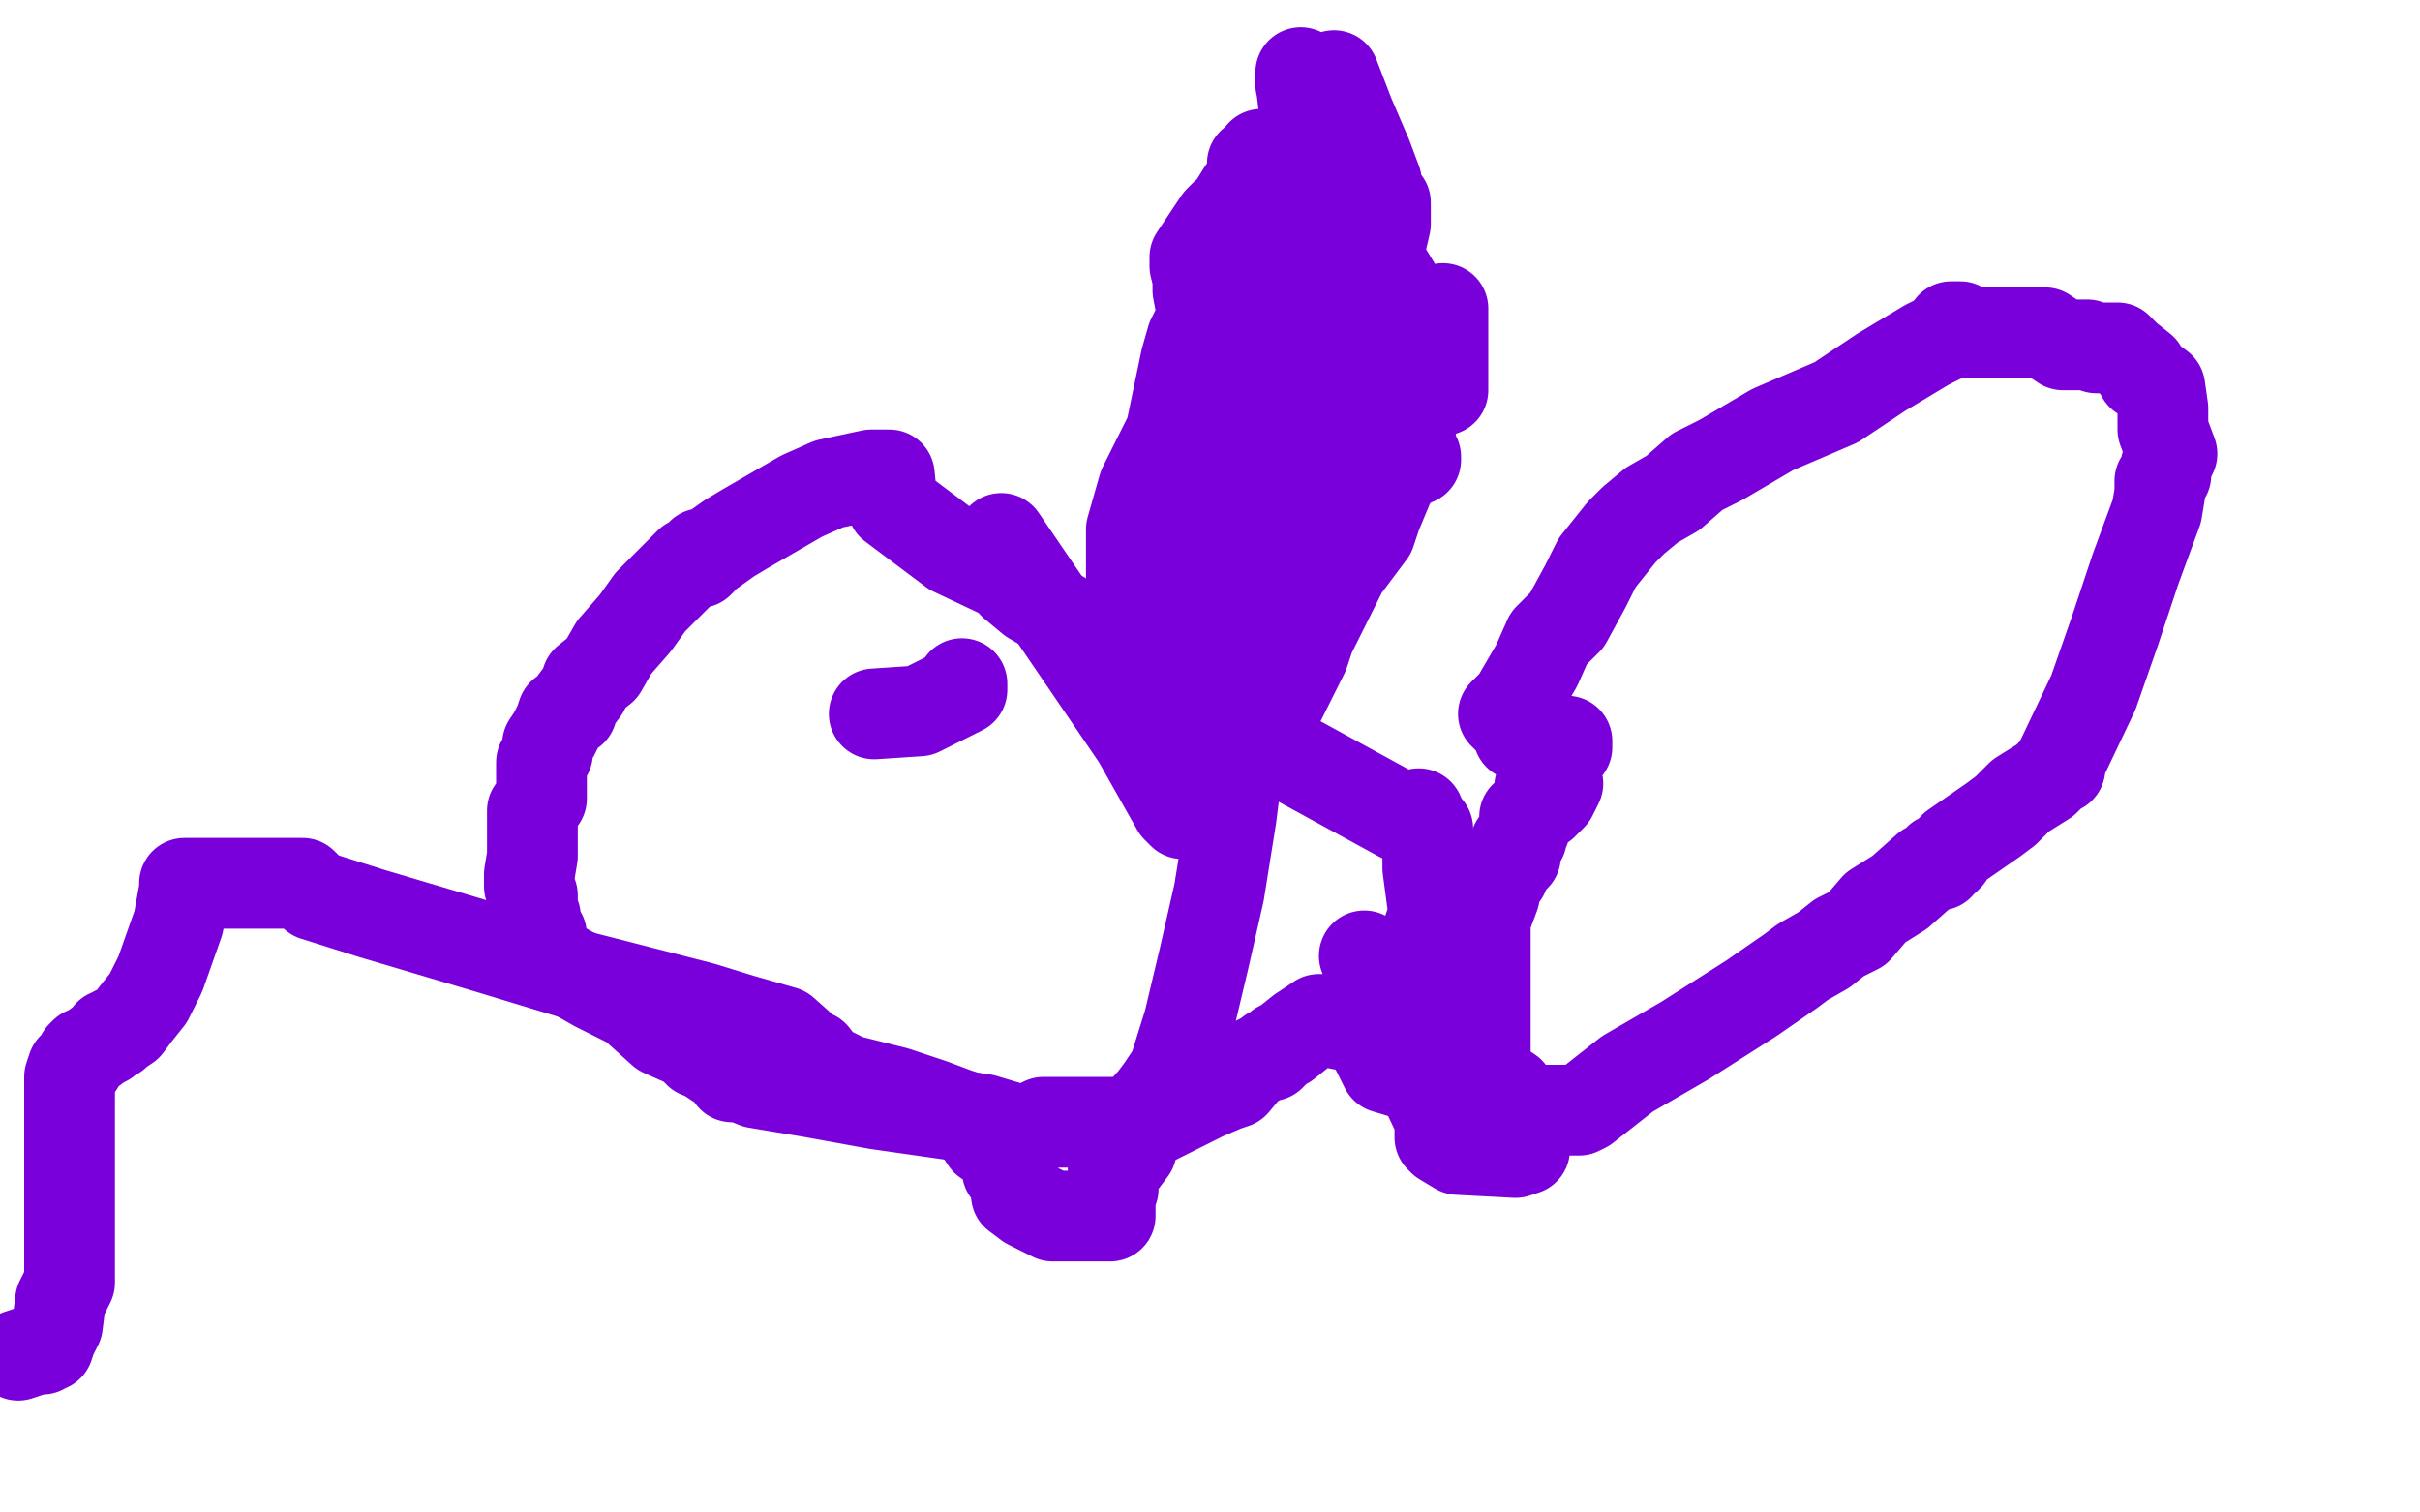 <?xml version="1.0" standalone="no"?>
<!DOCTYPE svg PUBLIC "-//W3C//DTD SVG 1.1//EN"
"http://www.w3.org/Graphics/SVG/1.1/DTD/svg11.dtd">

<svg width="800" height="500" version="1.1" xmlns="http://www.w3.org/2000/svg" xmlns:xlink="http://www.w3.org/1999/xlink" style="stroke-antialiasing: false"><desc>This SVG has been created on https://colorillo.com/</desc><rect x='0' y='0' width='800' height='500' style='fill: rgb(255,255,255); stroke-width:0' /><polyline points="479,348 479,349 479,349 479,347 474,322 472,308 474,302 472,287 472,277 472,274" style="fill: none; stroke: #7a00db; stroke-width: 30; stroke-linejoin: round; stroke-linecap: round; stroke-antialiasing: false; stroke-antialias: 0; opacity: 1.0"/>
<polyline points="469,269 469,270 469,270 469,272 469,272 463,270 410,241 370,215 341,198 335,193 334,191 315,182 295,167 294,157 292,157 288,157 274,160 265,164 246,175 241,178 234,183 232,183 232,185 231,186 228,186 215,199 210,206 203,214 199,221 194,225 193,228 190,232 189,235 186,236 185,239 183,243 181,246 181,249 179,252 179,253 179,255 179,258 179,264 176,268 176,273 176,279 176,283 175,289 175,293 176,296 176,300 177,303 177,305 177,308 179,309 179,312 179,315 180,316 180,318 182,318 183,318 197,326 209,332 219,341 228,345 230,347 231,347 231,348 233,348 235,350 241,354 242,356 245,356 250,358 268,361 290,365 325,370 335,373 337,373 338,373 340,373 341,373 345,371 359,371 370,371 374,371 377,371 379,371 380,371 380,370 382,370 390,366 398,362 405,359 408,358 413,352 419,349 420,349 420,348 421,348 423,346 425,345 430,341 433,339 436,337 437,337 440,338 450,340 451,341 453,341 453,343 458,353 468,356 473,360 473,362 475,362 475,363 489,366 497,367 500,367 513,367 522,367 524,366 538,355 557,344 579,330 592,321 596,318 603,314 608,310 610,309 614,307 620,300 628,295 637,287 641,286 641,284 643,284 644,283 646,280 659,271 663,268 668,263 676,258 680,254 681,254 681,252 682,250 692,229 699,209 706,188 713,169 714,163 714,159 716,157 716,154 718,150 715,142 715,135 714,128 710,125 708,124 708,122 703,118 700,115 697,115 693,115 690,114 682,114 676,110 667,110 656,110 651,110 649,110 648,110 648,108 645,108 645,110 637,114 622,123 607,133 586,142 569,152 561,156 553,163 546,167 540,172 536,176 532,181 528,186 524,194 518,205 512,211 508,220 501,232 497,236 500,239 503,239 502,243 518,245 518,247 516,249 512,254 512,256 509,260 513,258 515,259 513,263 510,266 507,267 506,269 504,270 504,274 503,276 503,277 501,279 501,283 498,286 497,287 497,289 495,290 495,292 494,292 494,293 494,296 491,304 491,308 491,310 491,311 491,327 491,344 491,353 491,359 496,359 499,361 500,367 500,373 504,376 504,379 504,380 501,381 482,380 477,377 476,376 476,374 476,370 466,349 459,331 451,316" style="fill: none; stroke: #7a00db; stroke-width: 30; stroke-linejoin: round; stroke-linecap: round; stroke-antialiasing: false; stroke-antialias: 0; opacity: 1.0"/>
<polyline points="318,226 318,228 318,228 304,235 304,235 289,236 289,236" style="fill: none; stroke: #7a00db; stroke-width: 30; stroke-linejoin: round; stroke-linecap: round; stroke-antialiasing: false; stroke-antialias: 0; opacity: 1.0"/>
<polyline points="407,246 411,246 411,246 421,236 421,236 425,228 425,228 431,216 431,216 433,210 433,210 440,196 440,196 444,188 453,176 455,170 460,158 464,154 466,152 467,152 468,152 468,151" style="fill: none; stroke: #7a00db; stroke-width: 30; stroke-linejoin: round; stroke-linecap: round; stroke-antialiasing: false; stroke-antialias: 0; opacity: 1.0"/>
<polyline points="403,247 405,247 405,247 399,250 399,250 403,242 403,242 408,231 408,231 410,223 410,223 412,217 417,213 418,209 414,198 414,198 414,183 414,183 411,175 411,175 412,173 412,173 412,171 412,166 407,142 400,117 396,96 396,92 395,88 395,86 395,85 397,82 403,73 405,71 406,71 411,63 414,62 415,62 415,60 419,58 414,55 414,54 415,54 417,51 418,51 427,49 433,44 440,39 440,41 438,45 434,48 434,49 433,52 427,57 423,65 419,71 415,74 413,78 412,82 404,75 404,77 410,77 410,81 409,85 405,91 404,94 401,98 399,101 398,104 396,108 394,112 392,119 387,143 378,161 374,175 374,190 376,195 376,198 377,209 379,218 390,232 390,236 389,236 392,232 401,223 406,219 411,215 420,210 426,204 436,189 443,183 447,175 451,169 458,159 462,152 463,144 467,139 469,129 470,126 473,118" style="fill: none; stroke: #7a00db; stroke-width: 30; stroke-linejoin: round; stroke-linecap: round; stroke-antialiasing: false; stroke-antialias: 0; opacity: 1.0"/>
<polyline points="477,102 477,104 477,104 477,119 477,119 477,126 477,129 476,129 477,129 477,127 477,125 467,104 450,76 437,52 431,35 430,27 430,24 430,28 441,25 446,38 452,52 455,60 456,65 458,68 458,67 458,68 458,74 450,109 446,128 426,187 413,218 402,241 399,249 398,254 396,257 396,260 395,264 392,269 391,269 389,267 376,244 331,178" style="fill: none; stroke: #7a00db; stroke-width: 30; stroke-linejoin: round; stroke-linecap: round; stroke-antialiasing: false; stroke-antialias: 0; opacity: 1.0"/>
<polyline points="393,158 393,157 393,157 393,155 391,156 391,161 392,161 393,161 393,163 393,164 395,167 395,173 397,178 399,187 400,195 403,202 404,206 404,207 404,209 412,206 412,195 412,184 413,171 413,158 413,147 413,135 413,126 416,118 416,112 416,109 417,108 421,98 425,80 426,70 429,58 429,54 430,51 430,48 430,64 429,84 430,97 429,119 427,146 425,173 418,201 412,230 407,270 403,295 398,317 393,338 388,354 384,360 381,364 381,365 380,365 380,367 377,368 377,372 375,375 374,380 371,384 368,385 368,393 367,396 367,401 367,402 361,402 353,402 348,402 340,398 336,395 335,388 333,387 333,384 332,381 329,379 326,377 322,371 321,371 319,369 316,368 308,365 296,361 280,357 276,355 272,353 269,349 268,349 259,341 245,337 232,333 193,323 160,313 123,302 104,296 100,292 98,292 97,292 85,292 78,292 68,292 64,292 62,292 61,292 61,293 61,294 59,305 53,322 49,330 45,335 42,339 39,341 38,341 38,342 36,342 35,344 33,345 29,348 28,348 27,349 26,351 26,352 24,353 23,356 23,361 23,366 23,371 23,377 23,385 23,391 23,400 23,413 23,424 20,430 19,438 17,442 16,445 14,445 14,446 12,446 6,448" style="fill: none; stroke: #7a00db; stroke-width: 30; stroke-linejoin: round; stroke-linecap: round; stroke-antialiasing: false; stroke-antialias: 0; opacity: 1.0"/>
</svg>
